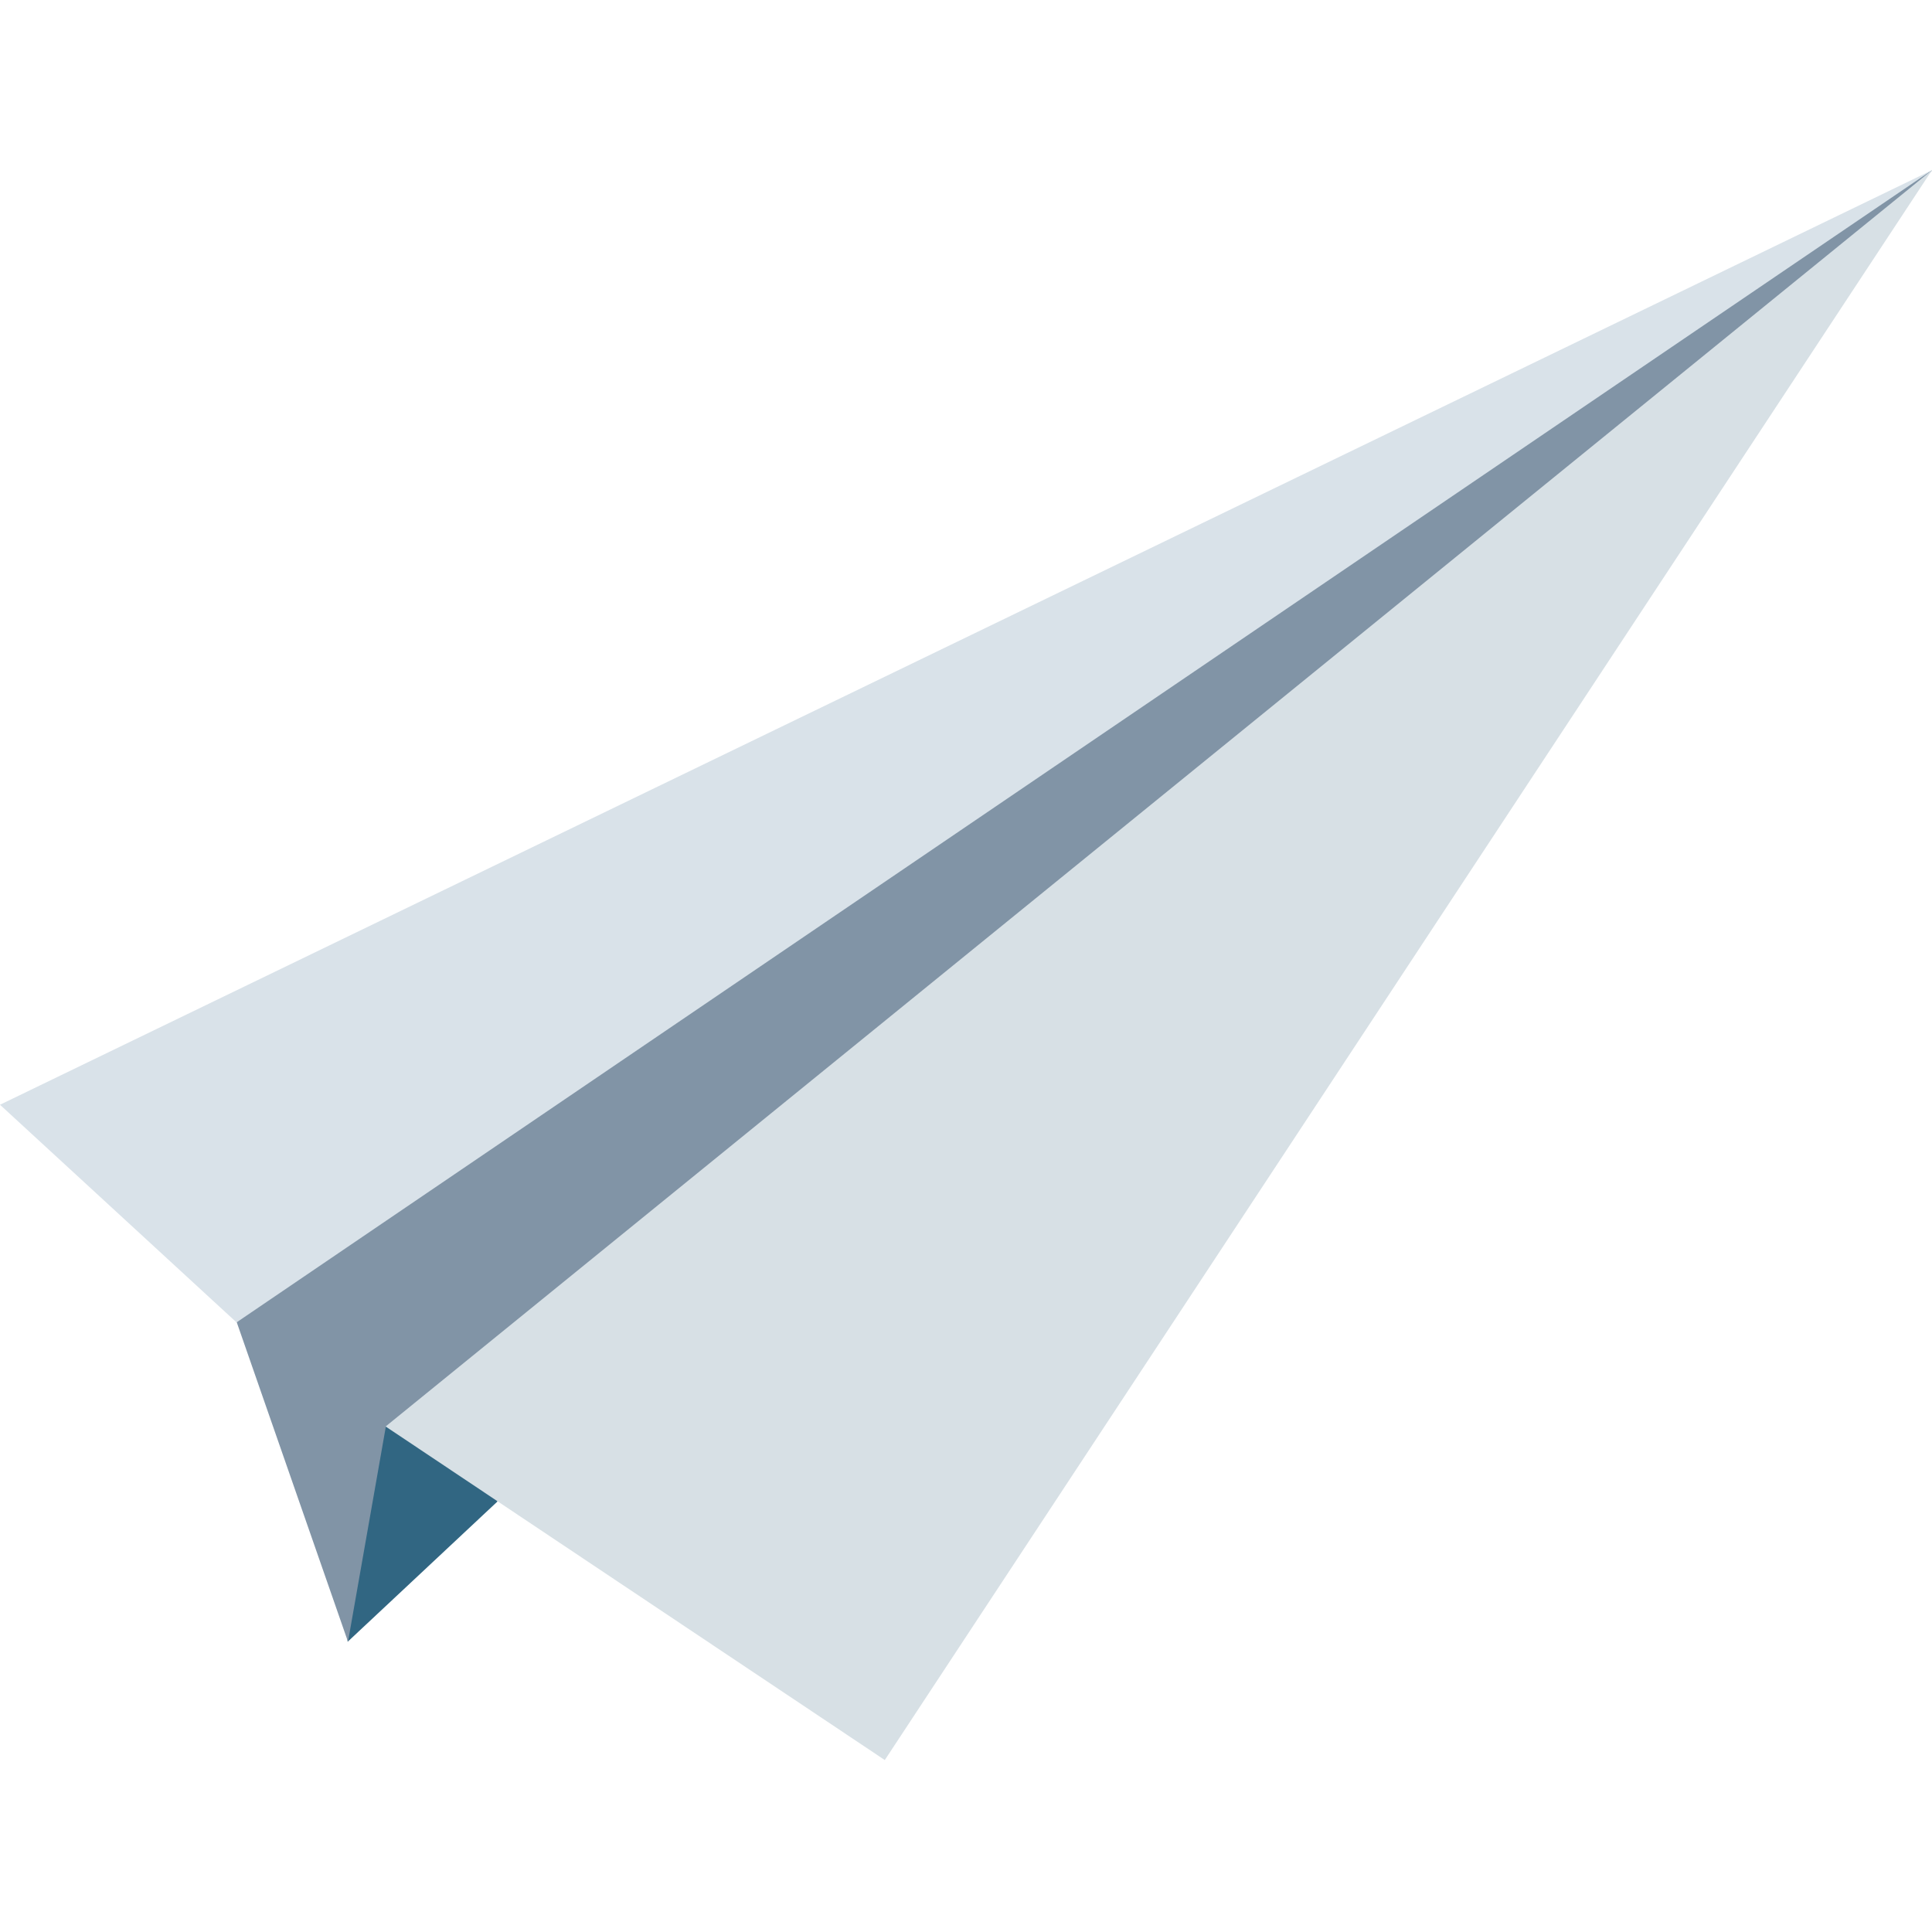 <svg width="32" height="32" viewBox="0 0 32 32" fill="none" xmlns="http://www.w3.org/2000/svg">
<g clip-path="url(#clip0_2196_59)">
<path d="M5.758 27.193L8.239 24.87L8.222 24.761L6.326 23.482L5.746 26.95L5.758 27.193Z" fill="#316682"/>
<path d="M5.764 27.193L6.391 23.627L6.537 23.6L31.47 3.401L32.004 2.818L31.058 3.342L3.944 21.749L3.922 21.903L5.764 27.193Z" fill="#8194A6"/>
<path d="M3.918 21.903L32 2.818L0 18.298L3.918 21.903Z" fill="#D9E2E9"/>
<path d="M14.655 29.152L6.387 23.627L32 2.818L14.655 29.152Z" fill="#D7E0E5"/>
</g>
<defs>
<clipPath id="clip0_2196_59">
<rect width="32" height="32" fill="white"/>
</clipPath>
</defs>
</svg>
